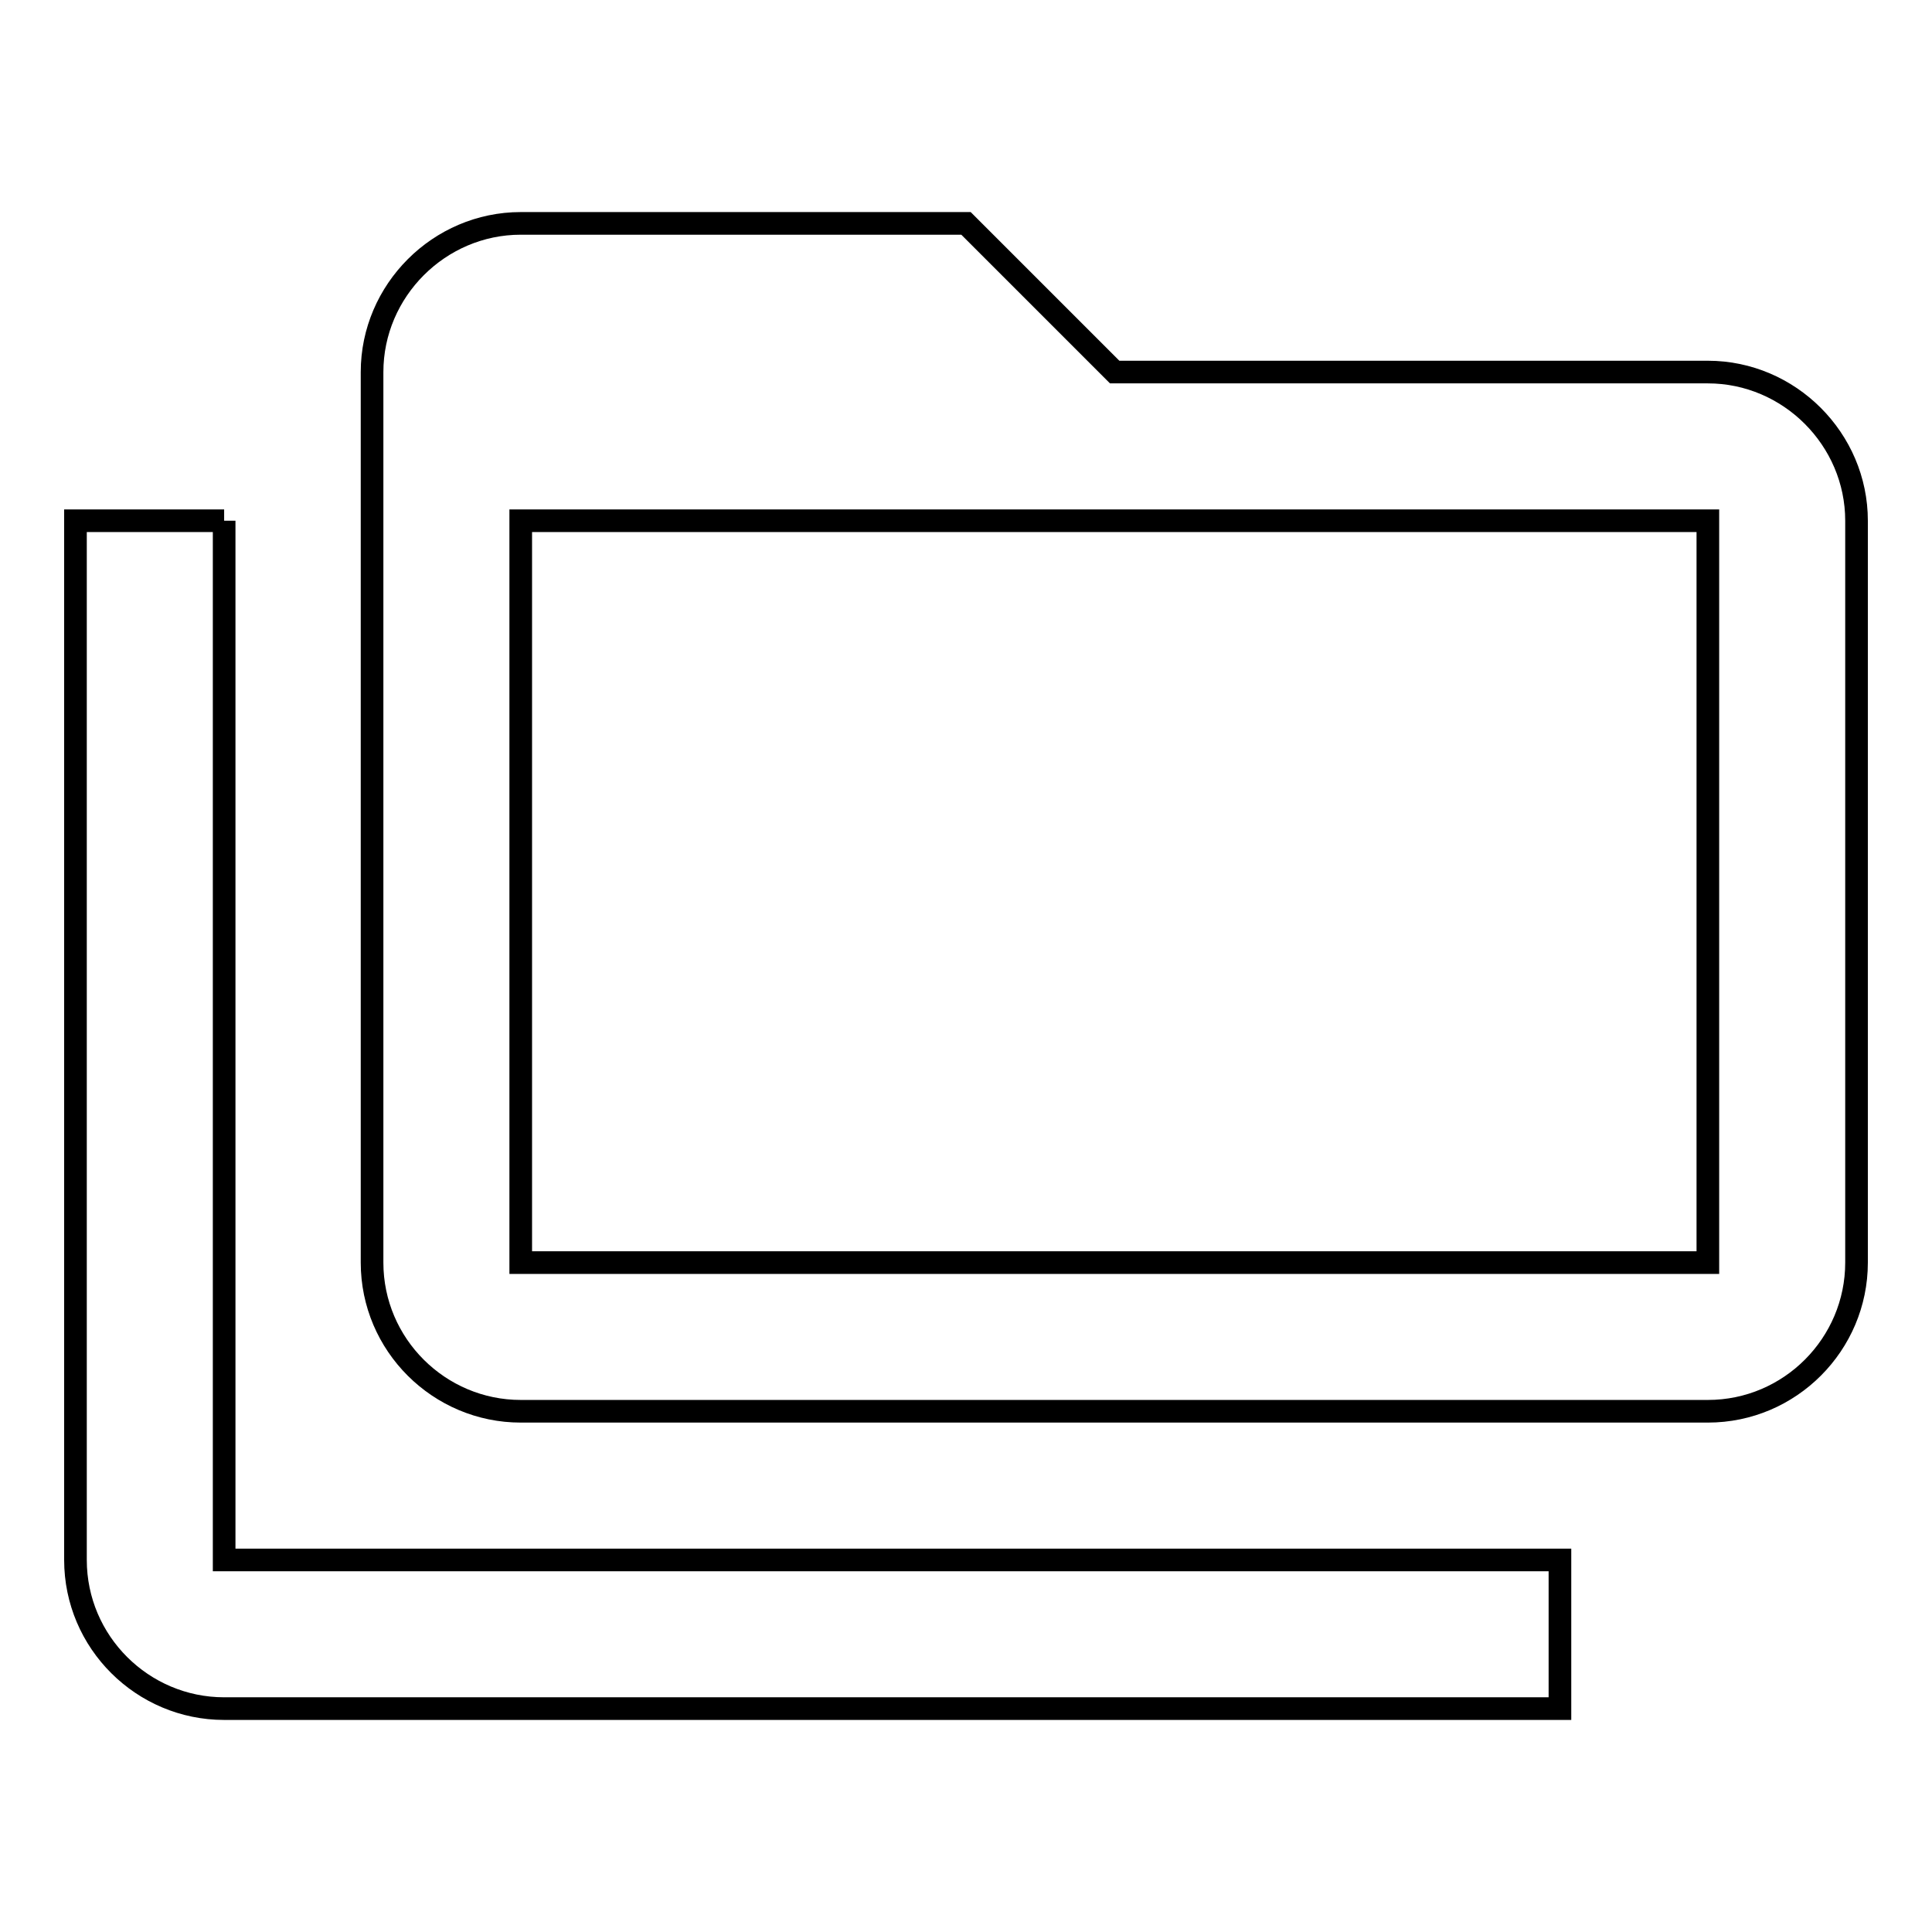 <?xml version="1.0" encoding="utf-8"?>
<!-- Svg Vector Icons : http://www.onlinewebfonts.com/icon -->
<!DOCTYPE svg PUBLIC "-//W3C//DTD SVG 1.1//EN" "http://www.w3.org/Graphics/SVG/1.1/DTD/svg11.dtd">
<svg version="1.1" xmlns="http://www.w3.org/2000/svg" xmlns:xlink="http://www.w3.org/1999/xlink" x="0px" y="0px" viewBox="0 0 256 256" enable-background="new 0 0 256 256" xml:space="preserve">
<g> <path stroke-width="3" fill-opacity="0" stroke="#000000"  d="M226.3,49.3c10.8,0,19.7,8.9,19.7,19.7v98.3c0,10.8-8.8,19.7-19.7,19.7H69c-10.8,0-19.7-8.8-19.7-19.7v-118 c0-10.8,8.9-19.7,19.7-19.7h59l19.7,19.7H226.3 M29.7,69v137.7h177v19.7h-177c-10.8,0-19.7-8.8-19.7-19.7v-88.5l0,0V69H29.7 M69,69 v98.3h157.3V69H69z"/></g>
</svg>